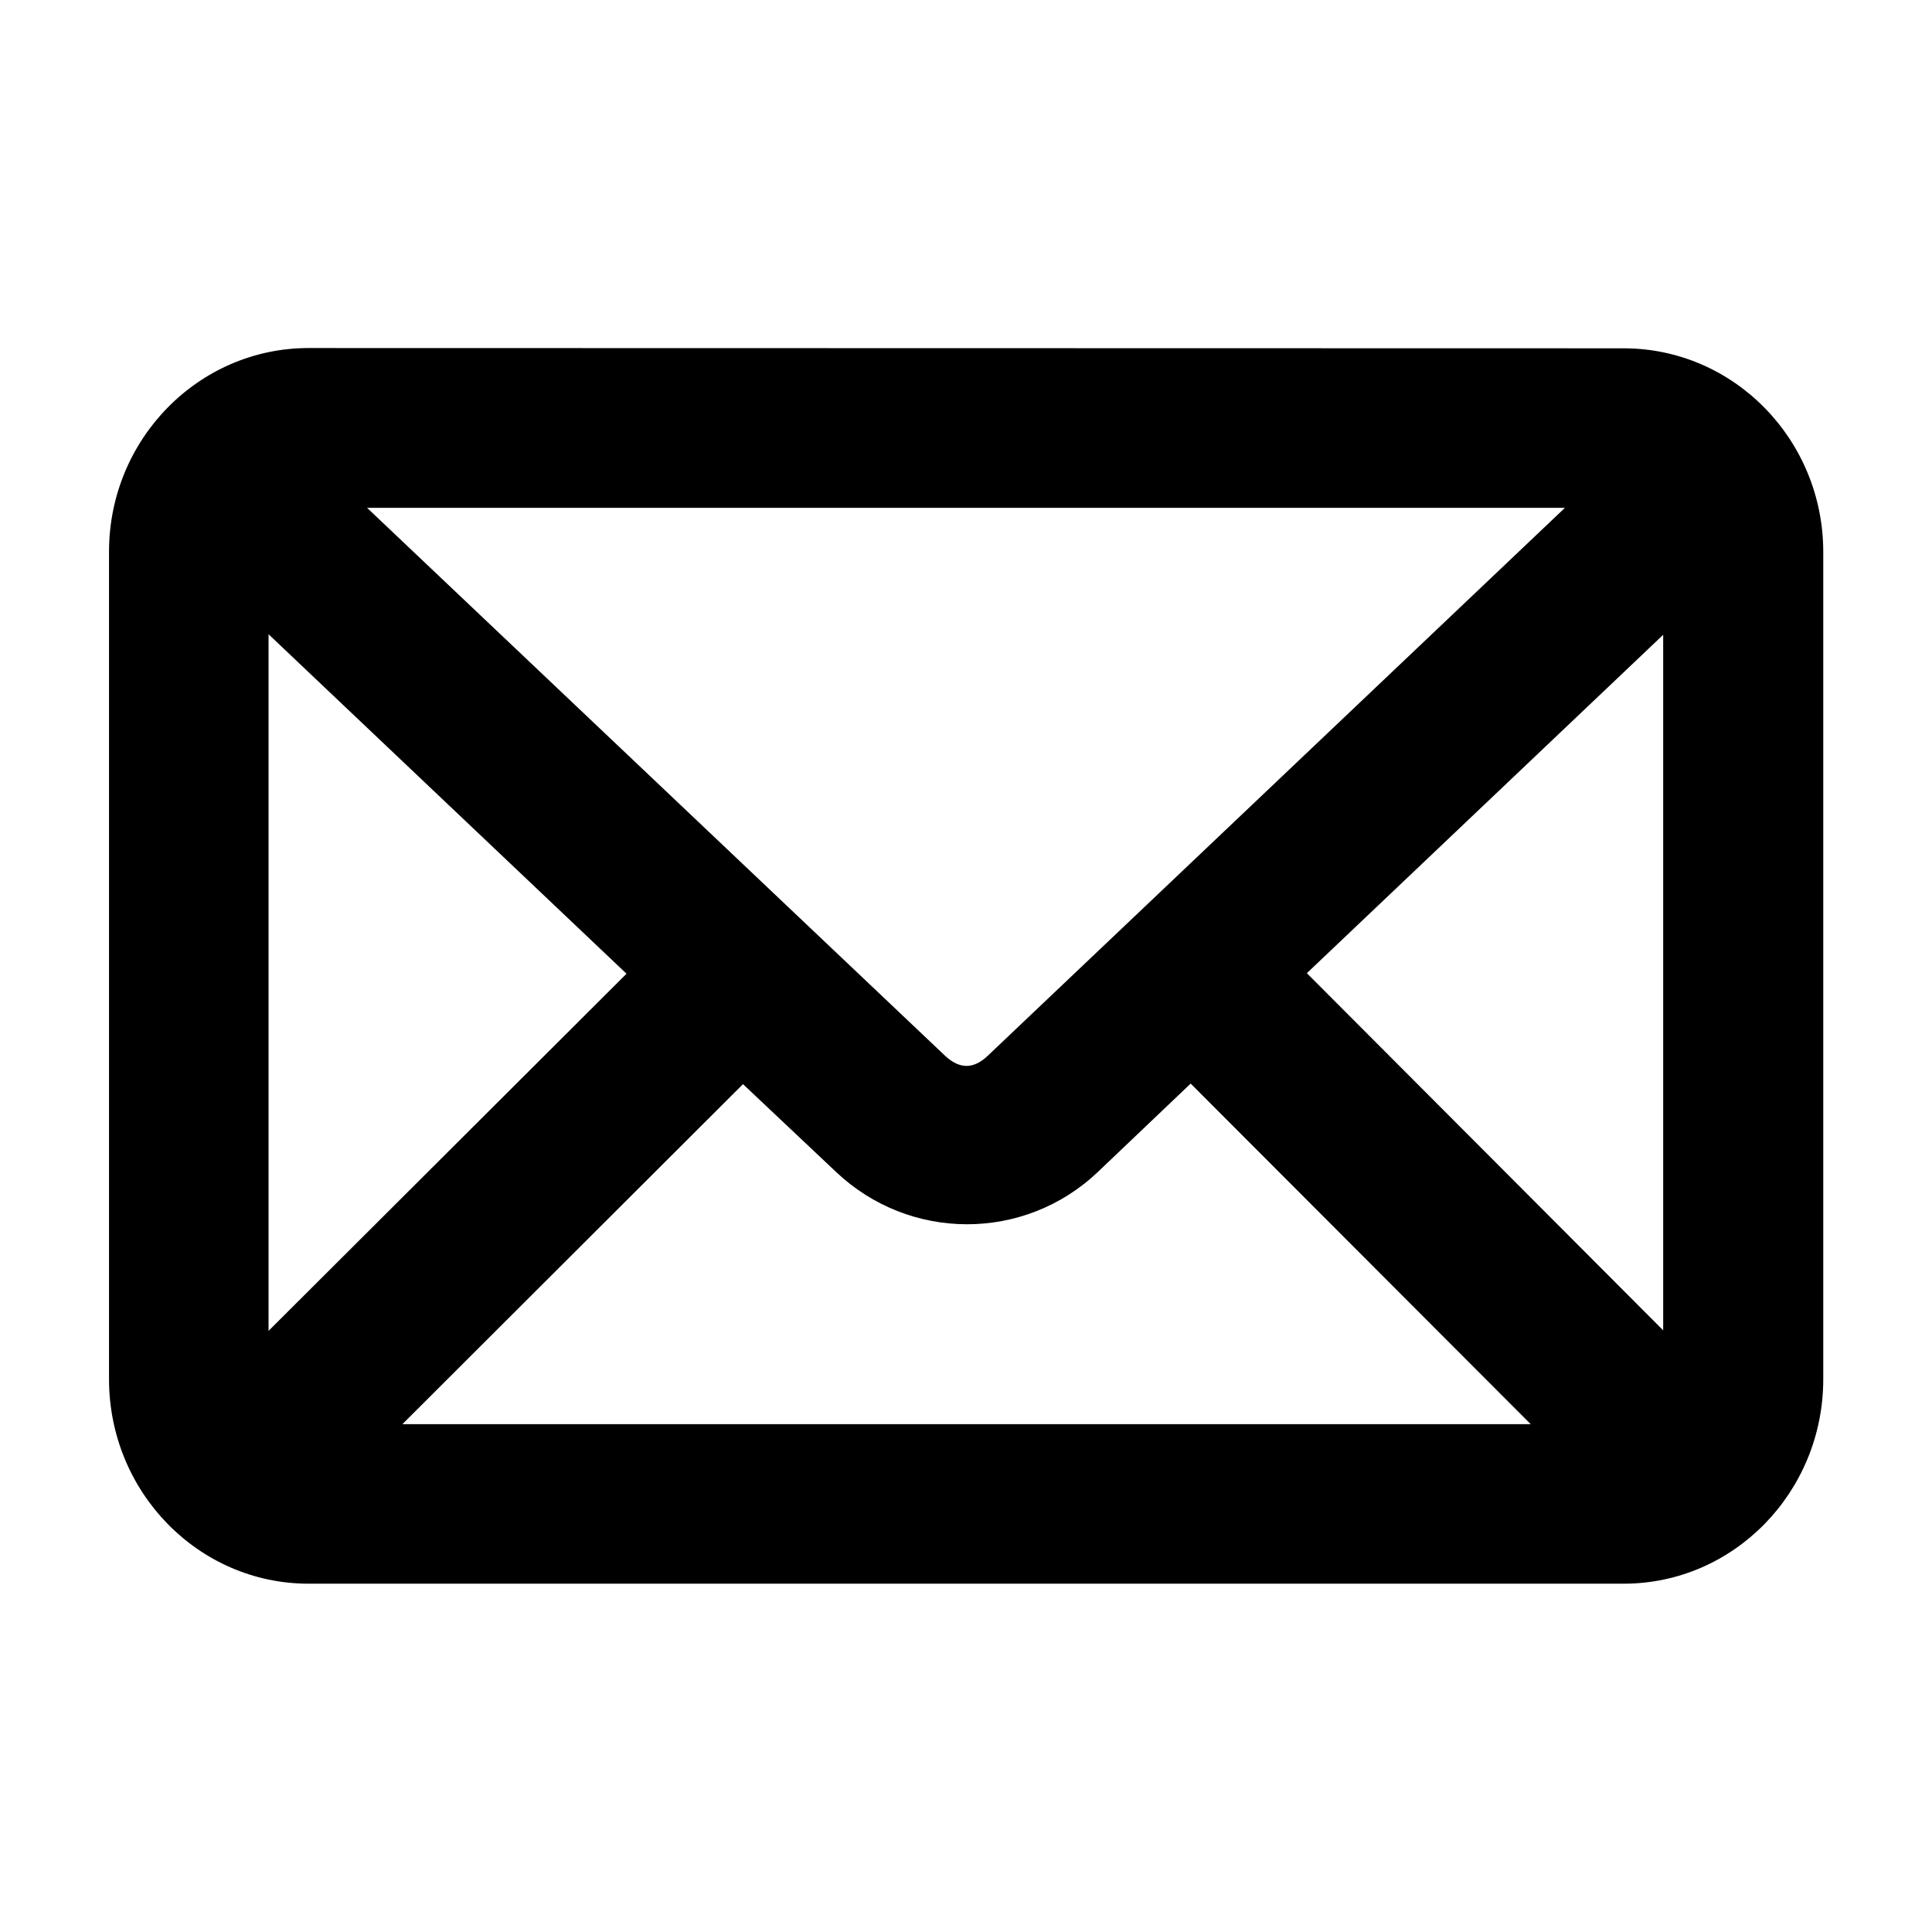 <?xml version="1.0" encoding="utf-8"?>
<!-- Generator: Adobe Illustrator 26.3.1, SVG Export Plug-In . SVG Version: 6.00 Build 0)  -->
<svg version="1.1" id="Camada_1" xmlns="http://www.w3.org/2000/svg" xmlns:xlink="http://www.w3.org/1999/xlink" x="0px" y="0px"
	 viewBox="0 0 700 700" style="enable-background:new 0 0 700 700;" xml:space="preserve">
<g>
	<path d="M588.3,126.2l-476.5-0.1c-39.9,0-72.3,33.1-72.3,73.8v299.8c0,40.9,32.4,74.1,72.3,74.1h476.5c39.9,0,72.3-33.2,72.3-74.1
		V200C660.6,159.3,628.2,126.2,588.3,126.2z M567,184L357.8,382.6c-5.1,4.8-10.1,4.8-15.3,0L133,184H567z M97.3,482.2V229.8
		L227,352.8L97.3,482.2z M145.8,516l123.4-123.2l33.7,31.8c26.7,25.3,68.3,25.3,94.9,0l33.6-32L554.6,516H145.8z M602.6,482
		L473.5,352.6L602.6,230V482z"/>
</g>
</svg>
